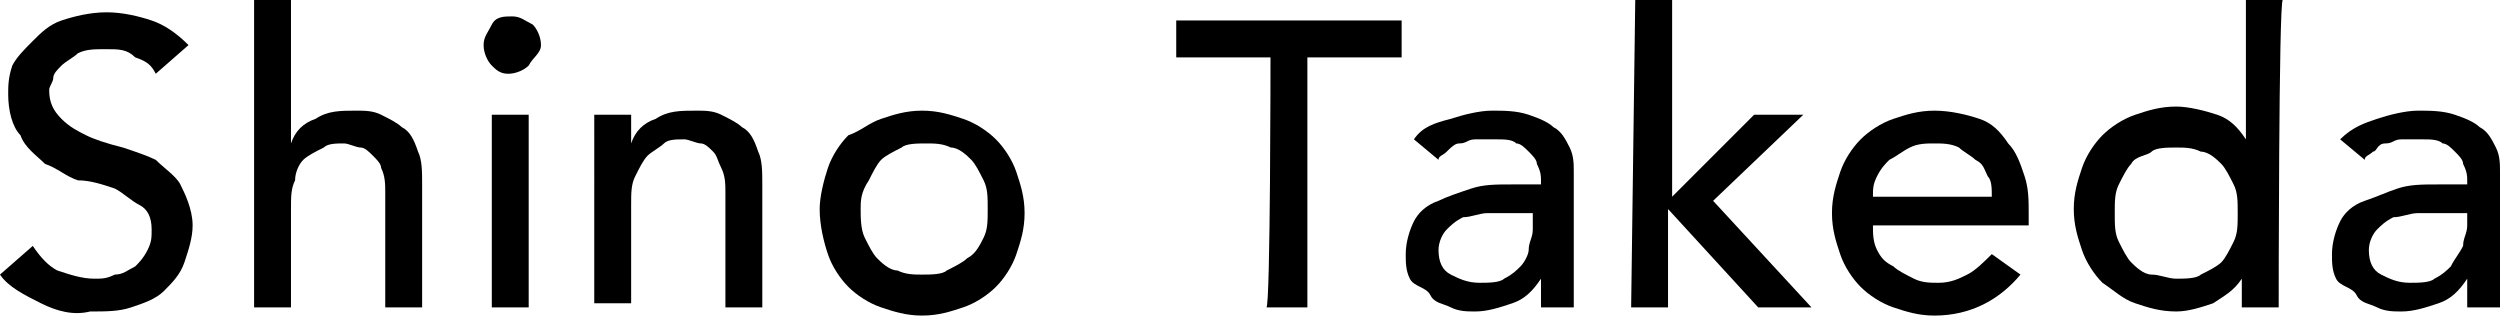 <?xml version="1.0" encoding="utf-8"?>
<!-- Generator: Adobe Illustrator 24.0.1, SVG Export Plug-In . SVG Version: 6.00 Build 0)  -->
<svg version="1.1" id="レイヤー_1" xmlns="http://www.w3.org/2000/svg" xmlns:xlink="http://www.w3.org/1999/xlink" x="0px"
	 y="0px" viewBox="0 0 61 7.7" style="enable-background:new 0 0 61 7.7;" xml:space="preserve">
<g>
	<path d="M0.8,6C1,6.3,1.2,6.5,1.4,6.6C1.7,6.7,2,6.8,2.3,6.8c0.2,0,0.3,0,0.5-0.1c0.2,0,0.3-0.1,0.5-0.2c0.1-0.1,0.2-0.2,0.3-0.4
		s0.1-0.3,0.1-0.5c0-0.3-0.1-0.5-0.3-0.6C3.2,4.9,3,4.7,2.8,4.6C2.5,4.5,2.2,4.4,1.9,4.4C1.6,4.3,1.4,4.1,1.1,4
		C0.9,3.8,0.6,3.6,0.5,3.3C0.3,3.1,0.2,2.7,0.2,2.3c0-0.2,0-0.4,0.1-0.7C0.4,1.4,0.6,1.2,0.8,1C1,0.8,1.2,0.6,1.5,0.5
		s0.7-0.2,1.1-0.2c0.4,0,0.8,0.1,1.1,0.2C4,0.6,4.3,0.8,4.6,1.1L3.8,1.8C3.7,1.6,3.6,1.5,3.3,1.4C3.1,1.2,2.9,1.2,2.6,1.2
		c-0.3,0-0.5,0-0.7,0.1C1.8,1.4,1.6,1.5,1.5,1.6C1.4,1.7,1.3,1.8,1.3,1.9c0,0.1-0.1,0.2-0.1,0.3c0,0.3,0.1,0.5,0.3,0.7
		c0.2,0.2,0.4,0.3,0.6,0.4S2.6,3.5,3,3.6c0.3,0.1,0.6,0.2,0.8,0.3C4,4.1,4.3,4.3,4.4,4.5s0.3,0.6,0.3,1c0,0.3-0.1,0.6-0.2,0.9
		C4.4,6.7,4.2,6.9,4,7.1C3.8,7.3,3.5,7.4,3.2,7.5c-0.3,0.1-0.6,0.1-1,0.1C1.8,7.7,1.4,7.6,1,7.4S0.2,7,0,6.7L0.8,6z"/>
	<path d="M6.2,0h0.9v3.5h0c0.1-0.3,0.3-0.5,0.6-0.6c0.3-0.2,0.6-0.2,1-0.2c0.2,0,0.4,0,0.6,0.1C9.5,2.9,9.7,3,9.8,3.1
		c0.2,0.1,0.3,0.3,0.4,0.6c0.1,0.2,0.1,0.5,0.1,0.8v3H9.4V4.7c0-0.2,0-0.4-0.1-0.6C9.3,4,9.2,3.9,9.1,3.8C9,3.7,8.9,3.6,8.8,3.6
		S8.5,3.5,8.4,3.5c-0.2,0-0.4,0-0.5,0.1C7.7,3.7,7.5,3.8,7.4,3.9S7.2,4.2,7.2,4.4C7.1,4.6,7.1,4.8,7.1,5.1v2.4H6.2V0z"/>
	<path d="M11.8,1.1c0-0.2,0.1-0.3,0.2-0.5s0.3-0.2,0.5-0.2s0.3,0.1,0.5,0.2c0.1,0.1,0.2,0.3,0.2,0.5S13,1.4,12.9,1.6
		c-0.1,0.1-0.3,0.2-0.5,0.2S12.1,1.7,12,1.6S11.8,1.3,11.8,1.1z M12,2.8h0.9v4.7H12V2.8z"/>
	<path d="M14.5,2.8h0.9v0.7h0c0.1-0.3,0.3-0.5,0.6-0.6c0.3-0.2,0.6-0.2,1-0.2c0.2,0,0.4,0,0.6,0.1C17.8,2.9,18,3,18.1,3.1
		c0.2,0.1,0.3,0.3,0.4,0.6c0.1,0.2,0.1,0.5,0.1,0.8v3h-0.9V4.7c0-0.2,0-0.4-0.1-0.6c-0.1-0.2-0.1-0.3-0.2-0.4
		c-0.1-0.1-0.2-0.2-0.3-0.2s-0.3-0.1-0.4-0.1c-0.2,0-0.4,0-0.5,0.1s-0.3,0.2-0.4,0.3s-0.2,0.3-0.3,0.5c-0.1,0.2-0.1,0.4-0.1,0.7v2.4
		h-0.9V2.8z"/>
	<path d="M20,5.1c0-0.3,0.1-0.7,0.2-1s0.3-0.6,0.5-0.8C21,3.2,21.2,3,21.5,2.9c0.3-0.1,0.6-0.2,1-0.2s0.7,0.1,1,0.2
		c0.3,0.1,0.6,0.3,0.8,0.5s0.4,0.5,0.5,0.8s0.2,0.6,0.2,1s-0.1,0.7-0.2,1s-0.3,0.6-0.5,0.8c-0.2,0.2-0.5,0.4-0.8,0.5
		c-0.3,0.1-0.6,0.2-1,0.2s-0.7-0.1-1-0.2c-0.3-0.1-0.6-0.3-0.8-0.5c-0.2-0.2-0.4-0.5-0.5-0.8S20,5.5,20,5.1z M21,5.1
		c0,0.2,0,0.5,0.1,0.7c0.1,0.2,0.2,0.4,0.3,0.5c0.1,0.1,0.3,0.3,0.5,0.3c0.2,0.1,0.4,0.1,0.6,0.1s0.5,0,0.6-0.1
		c0.2-0.1,0.4-0.2,0.5-0.3C23.8,6.2,23.9,6,24,5.8c0.1-0.2,0.1-0.4,0.1-0.7s0-0.5-0.1-0.7c-0.1-0.2-0.2-0.4-0.3-0.5
		c-0.1-0.1-0.3-0.3-0.5-0.3c-0.2-0.1-0.4-0.1-0.6-0.1c-0.2,0-0.5,0-0.6,0.1c-0.2,0.1-0.4,0.2-0.5,0.3c-0.1,0.1-0.2,0.3-0.3,0.5
		C21,4.7,21,4.9,21,5.1z"/>
	<path d="M31,1.4h-2.3V0.5h5.5v0.9h-2.3v6.1h-1C31,7.5,31,1.4,31,1.4z"/>
	<path d="M34.5,3.4C34.7,3.1,35,3,35.4,2.9c0.3-0.1,0.7-0.2,1-0.2c0.3,0,0.6,0,0.9,0.1s0.5,0.2,0.6,0.3c0.2,0.1,0.3,0.3,0.4,0.5
		s0.1,0.4,0.1,0.6v2.4c0,0.2,0,0.3,0,0.5c0,0.1,0,0.3,0,0.4h-0.8c0-0.2,0-0.5,0-0.7h0c-0.2,0.3-0.4,0.5-0.7,0.6
		c-0.3,0.1-0.6,0.2-0.9,0.2c-0.2,0-0.4,0-0.6-0.1c-0.2-0.1-0.4-0.1-0.5-0.3S34.5,7,34.4,6.8c-0.1-0.2-0.1-0.4-0.1-0.6
		c0-0.3,0.1-0.6,0.2-0.8c0.1-0.2,0.3-0.4,0.6-0.5c0.2-0.1,0.5-0.2,0.8-0.3c0.3-0.1,0.6-0.1,1-0.1h0.7V4.4c0-0.1,0-0.2-0.1-0.4
		c0-0.1-0.1-0.2-0.2-0.3c-0.1-0.1-0.2-0.2-0.3-0.2c-0.1-0.1-0.3-0.1-0.5-0.1c-0.2,0-0.3,0-0.5,0s-0.2,0.1-0.4,0.1
		c-0.1,0-0.2,0.1-0.3,0.2c-0.1,0.1-0.2,0.1-0.2,0.2L34.5,3.4z M37,5.2c-0.2,0-0.4,0-0.7,0c-0.2,0-0.4,0.1-0.6,0.1
		c-0.2,0.1-0.3,0.2-0.4,0.3c-0.1,0.1-0.2,0.3-0.2,0.5c0,0.3,0.1,0.5,0.3,0.6c0.2,0.1,0.4,0.2,0.7,0.2c0.2,0,0.5,0,0.6-0.1
		c0.2-0.1,0.3-0.2,0.4-0.3c0.1-0.1,0.2-0.3,0.2-0.4c0-0.2,0.1-0.3,0.1-0.5V5.2H37z"/>
	<path d="M39.9,0h0.9v4.8l2-2H44l-2.2,2.1l2.4,2.6h-1.3l-2.2-2.4v2.4h-0.9L39.9,0L39.9,0z"/>
	<path d="M45.7,5.5c0,0.2,0,0.4,0.1,0.6c0.1,0.2,0.2,0.3,0.4,0.4c0.1,0.1,0.3,0.2,0.5,0.3c0.2,0.1,0.4,0.1,0.6,0.1
		c0.3,0,0.5-0.1,0.7-0.2s0.4-0.3,0.6-0.5l0.7,0.5c-0.5,0.6-1.2,1-2.1,1c-0.4,0-0.7-0.1-1-0.2c-0.3-0.1-0.6-0.3-0.8-0.5
		c-0.2-0.2-0.4-0.5-0.5-0.8c-0.1-0.3-0.2-0.6-0.2-1s0.1-0.7,0.2-1c0.1-0.3,0.3-0.6,0.5-0.8s0.5-0.4,0.8-0.5c0.3-0.1,0.6-0.2,1-0.2
		c0.4,0,0.8,0.1,1.1,0.2C48.6,3,48.8,3.2,49,3.5c0.2,0.2,0.3,0.5,0.4,0.8c0.1,0.3,0.1,0.6,0.1,0.9v0.3C49.5,5.5,45.7,5.5,45.7,5.5z
		 M48.6,4.8c0-0.2,0-0.4-0.1-0.5c-0.1-0.2-0.1-0.3-0.3-0.4c-0.1-0.1-0.3-0.2-0.4-0.3c-0.2-0.1-0.4-0.1-0.6-0.1c-0.2,0-0.4,0-0.6,0.1
		s-0.3,0.2-0.5,0.3C46,4,45.9,4.1,45.8,4.3c-0.1,0.2-0.1,0.3-0.1,0.5L48.6,4.8L48.6,4.8z"/>
	<path d="M55.6,7.5h-0.9V6.8h0c-0.2,0.3-0.4,0.4-0.7,0.6c-0.3,0.1-0.6,0.2-0.9,0.2c-0.4,0-0.7-0.1-1-0.2c-0.3-0.1-0.5-0.3-0.8-0.5
		c-0.2-0.2-0.4-0.5-0.5-0.8c-0.1-0.3-0.2-0.6-0.2-1s0.1-0.7,0.2-1c0.1-0.3,0.3-0.6,0.5-0.8s0.5-0.4,0.8-0.5c0.3-0.1,0.6-0.2,1-0.2
		c0.3,0,0.7,0.1,1,0.2c0.3,0.1,0.5,0.3,0.7,0.6h0V0h0.9C55.6,0,55.6,7.5,55.6,7.5z M53.1,6.8c0.2,0,0.5,0,0.6-0.1
		c0.2-0.1,0.4-0.2,0.5-0.3c0.1-0.1,0.2-0.3,0.3-0.5s0.1-0.4,0.1-0.7s0-0.5-0.1-0.7c-0.1-0.2-0.2-0.4-0.3-0.5
		c-0.1-0.1-0.3-0.3-0.5-0.3c-0.2-0.1-0.4-0.1-0.6-0.1c-0.2,0-0.5,0-0.6,0.1S52.1,3.8,52,4c-0.1,0.1-0.2,0.3-0.3,0.5
		c-0.1,0.2-0.1,0.4-0.1,0.7s0,0.5,0.1,0.7s0.2,0.4,0.3,0.5c0.1,0.1,0.3,0.3,0.5,0.3C52.7,6.7,52.9,6.8,53.1,6.8z"/>
	<path d="M57.1,3.4C57.4,3.1,57.7,3,58,2.9c0.3-0.1,0.7-0.2,1-0.2c0.3,0,0.6,0,0.9,0.1s0.5,0.2,0.6,0.3c0.2,0.1,0.3,0.3,0.4,0.5
		S61,4,61,4.2v2.4c0,0.2,0,0.3,0,0.5c0,0.1,0,0.3,0,0.4h-0.8c0-0.2,0-0.5,0-0.7h0c-0.2,0.3-0.4,0.5-0.7,0.6
		c-0.3,0.1-0.6,0.2-0.9,0.2c-0.2,0-0.4,0-0.6-0.1c-0.2-0.1-0.4-0.1-0.5-0.3S57.1,7,57,6.8s-0.1-0.4-0.1-0.6c0-0.3,0.1-0.6,0.2-0.8
		c0.1-0.2,0.3-0.4,0.6-0.5s0.5-0.2,0.8-0.3c0.3-0.1,0.6-0.1,1-0.1h0.7V4.4c0-0.1,0-0.2-0.1-0.4c0-0.1-0.1-0.2-0.2-0.3
		c-0.1-0.1-0.2-0.2-0.3-0.2c-0.1-0.1-0.3-0.1-0.5-0.1c-0.2,0-0.3,0-0.5,0s-0.2,0.1-0.4,0.1S58,3.7,57.9,3.7
		c-0.1,0.1-0.2,0.1-0.2,0.2L57.1,3.4z M59.7,5.2c-0.2,0-0.4,0-0.7,0c-0.2,0-0.4,0.1-0.6,0.1c-0.2,0.1-0.3,0.2-0.4,0.3
		c-0.1,0.1-0.2,0.3-0.2,0.5c0,0.3,0.1,0.5,0.3,0.6c0.2,0.1,0.4,0.2,0.7,0.2c0.2,0,0.5,0,0.6-0.1c0.2-0.1,0.3-0.2,0.4-0.3
		C59.9,6.3,60,6.2,60.1,6c0-0.2,0.1-0.3,0.1-0.5V5.2H59.7z"/>
</g>
</svg>
